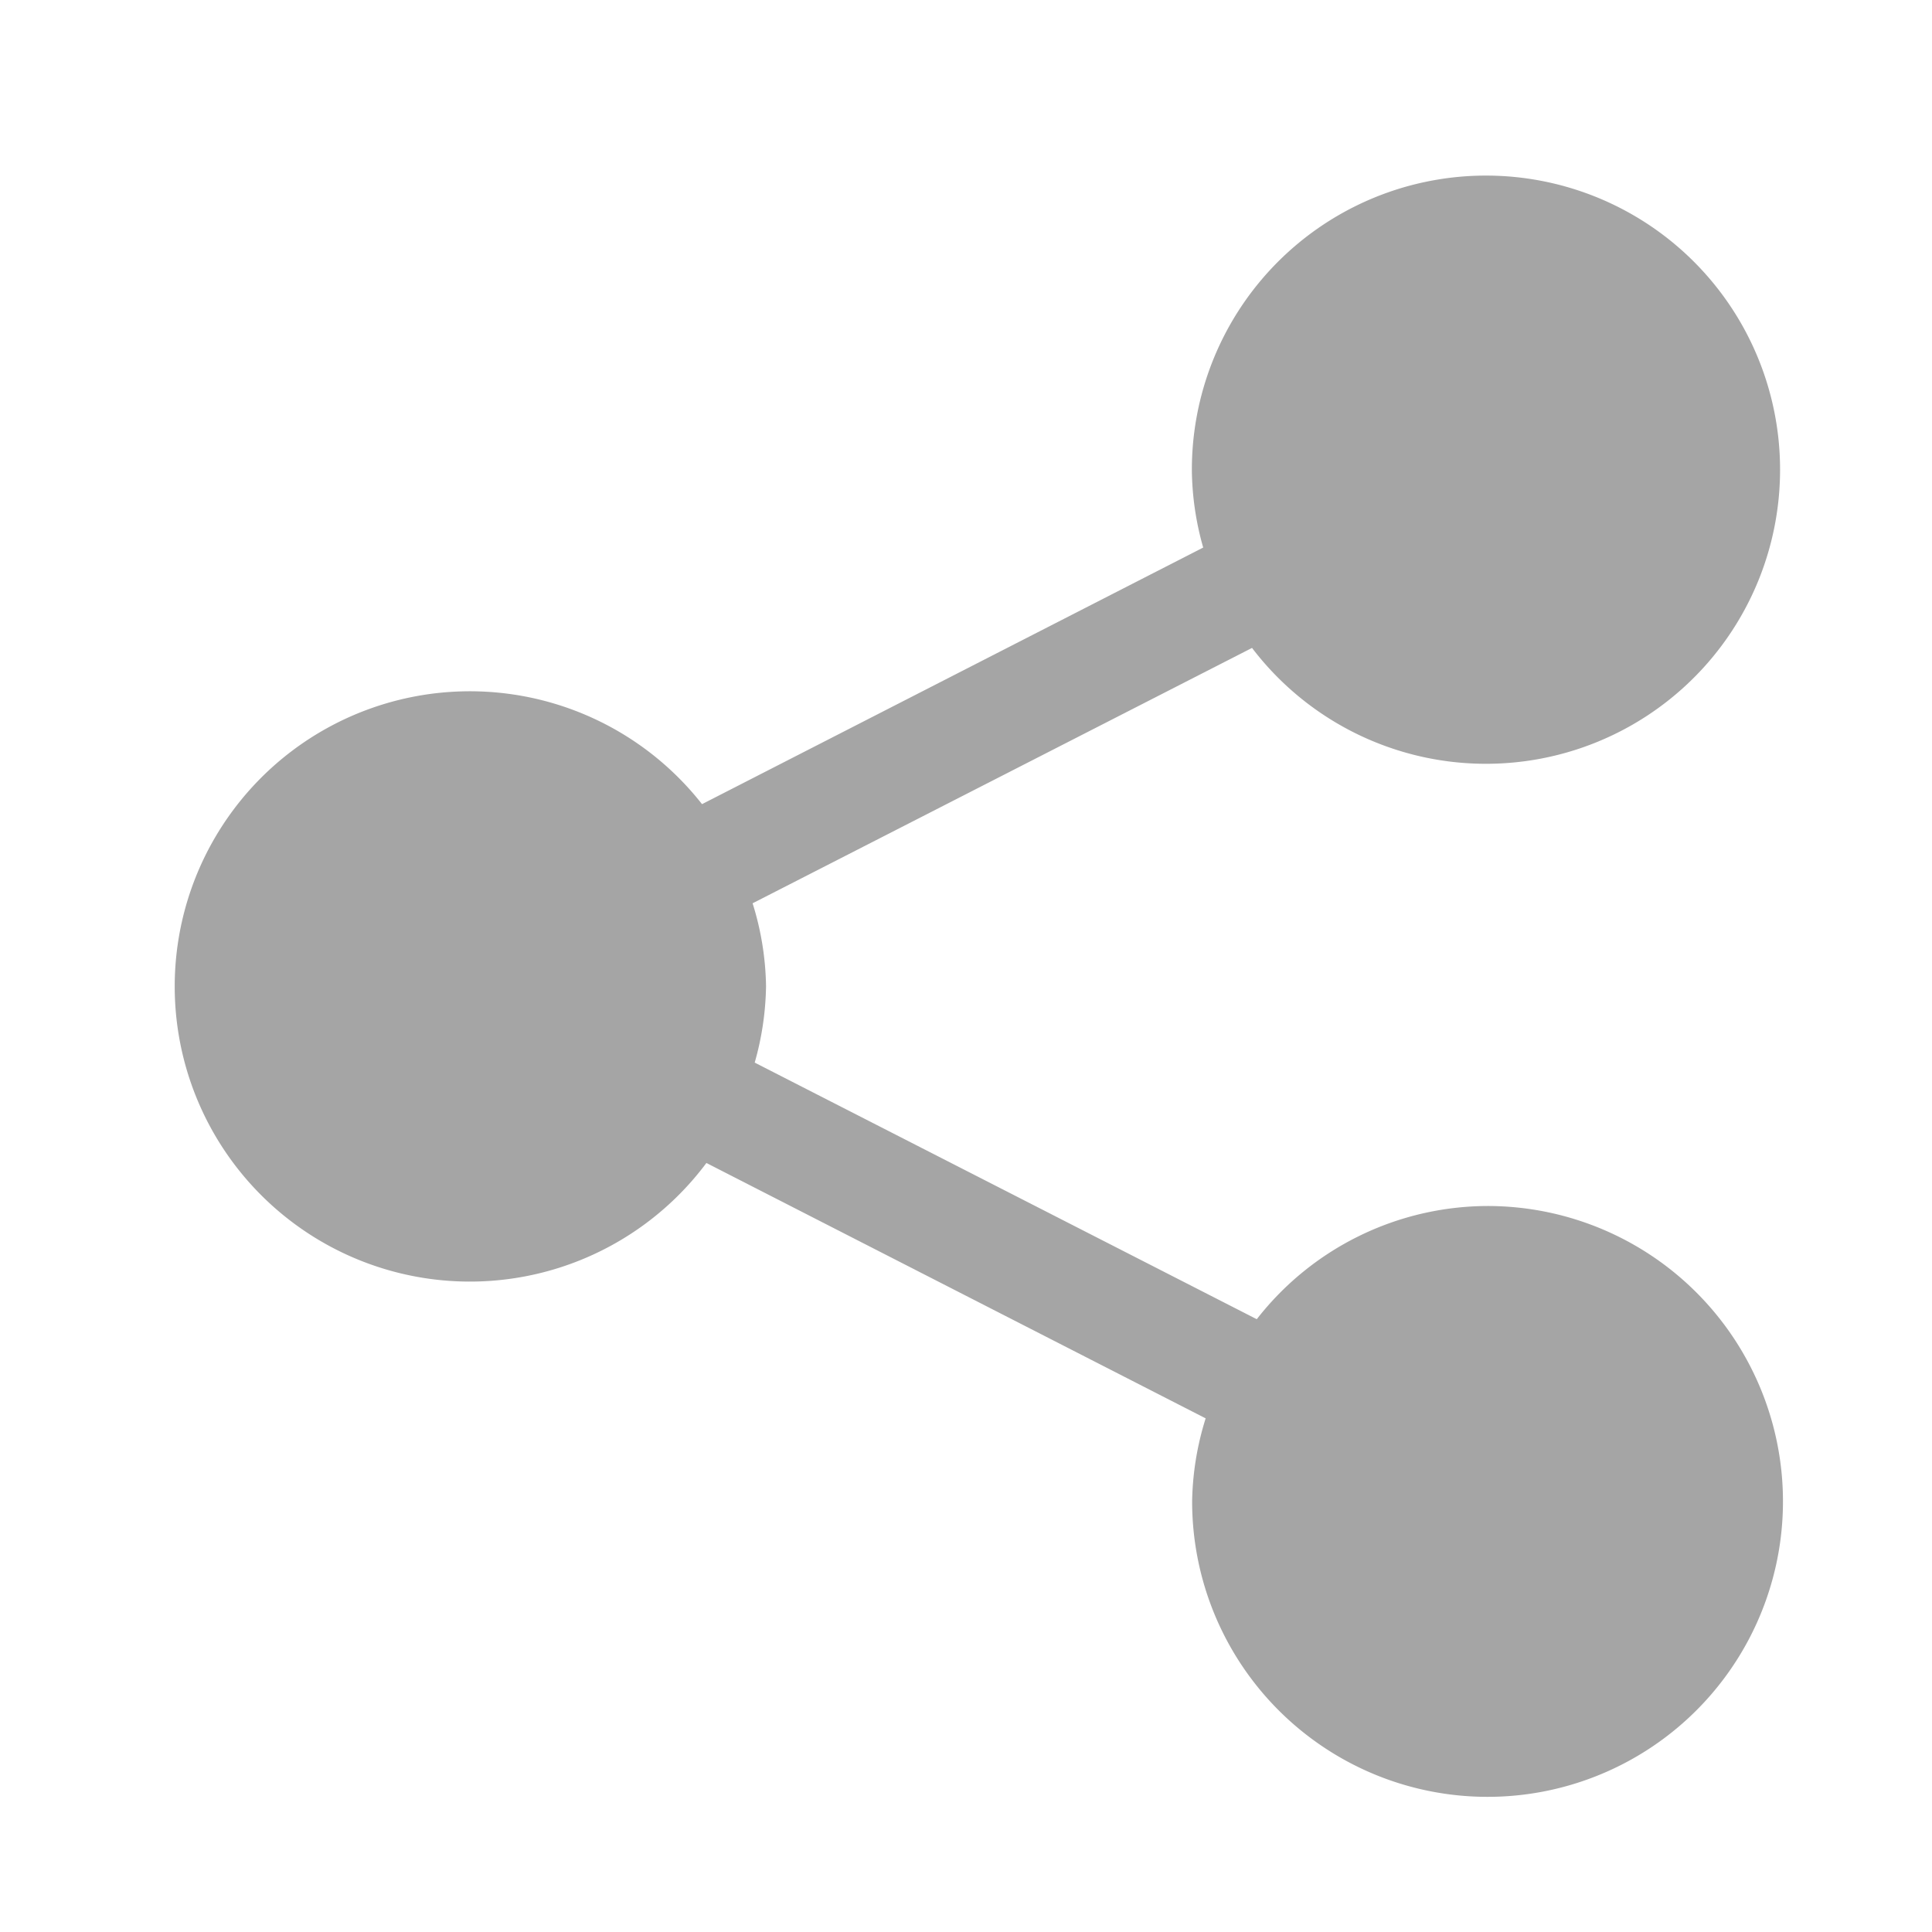 <svg xmlns="http://www.w3.org/2000/svg" width="22" height="22" viewBox="0 0 22 22">
  <g id="icon-social" transform="translate(-1281 -865)">
    <rect id="Rectangle_1175" data-name="Rectangle 1175" width="22" height="22" transform="translate(1281 865)" fill="none"/>
    <g id="network" transform="translate(1283 867)">
      <g id="Group_3475" data-name="Group 3475">
        <path id="Path_13058" data-name="Path 13058" d="M16.944,11.733a3.342,3.342,0,0,0-2.627,1.289L8.6,10.1a3.342,3.342,0,0,0,.129-.87,3.314,3.314,0,0,0-.153-.944l5.687-2.908a3.349,3.349,0,1,0-.685-2.016,3.327,3.327,0,0,0,.129.873L8,7.157a3.361,3.361,0,1,0,.05,4.086l5.685,2.908a3.322,3.322,0,0,0-.154.946,3.364,3.364,0,1,0,3.363-3.364Z" transform="translate(-2.006)" fill="#a5a5a5"/>
      </g>
    </g>
  </g>
</svg>
